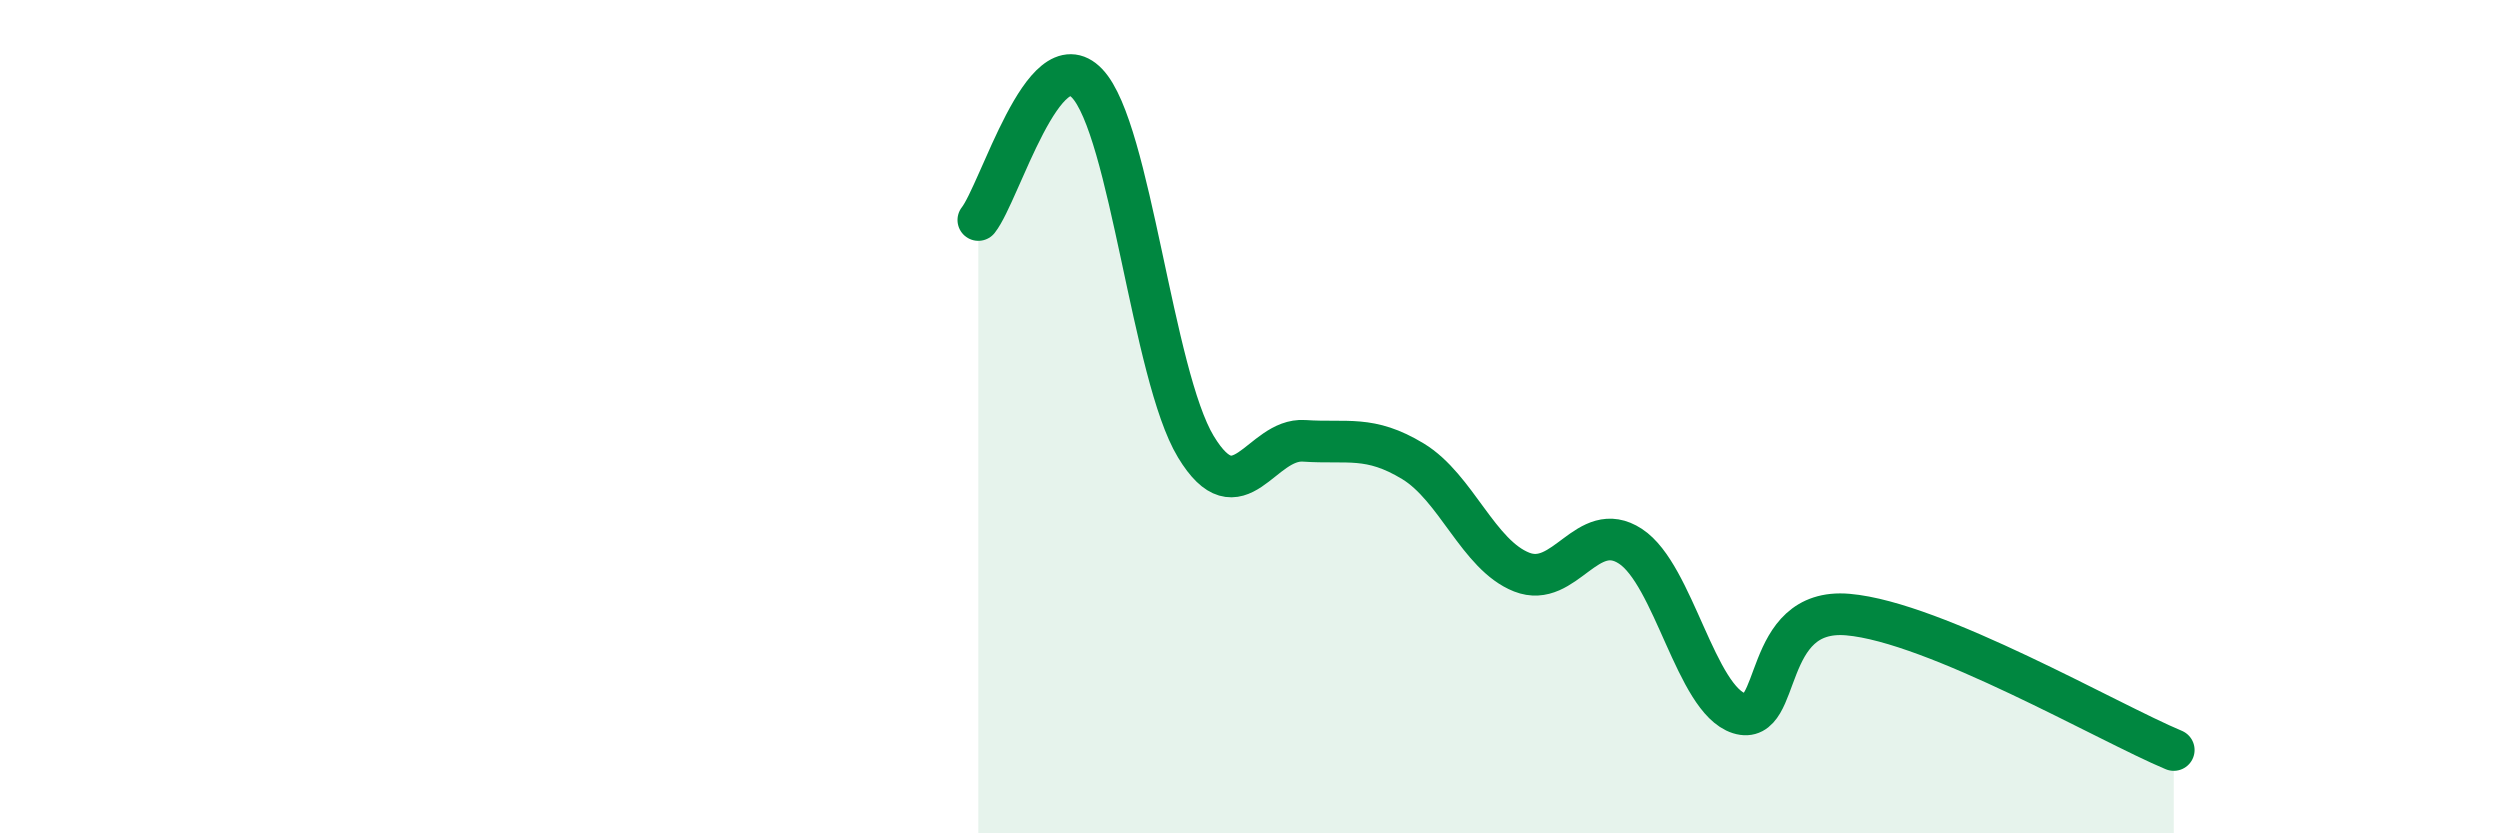 
    <svg width="60" height="20" viewBox="0 0 60 20" xmlns="http://www.w3.org/2000/svg">
      <path
        d="M 23.48,5.28 C 24,4.62 25.05,0.91 26.09,2 C 27.13,3.09 27.66,9 28.7,10.72 C 29.74,12.44 30.26,10.51 31.3,10.58 C 32.34,10.65 32.87,10.44 33.91,11.07 C 34.95,11.7 35.48,13.32 36.52,13.73 C 37.56,14.14 38.09,12.43 39.13,13.11 C 40.17,13.79 40.7,16.79 41.74,17.12 C 42.78,17.45 42.26,14.57 44.35,14.75 C 46.44,14.93 50.61,17.35 52.17,18L52.17 20L23.48 20Z"
        fill="#008740"
        opacity="0.1"
        stroke-linecap="round"
        stroke-linejoin="round"
      />
      <path
        d="M 23.48,5.28 C 24,4.62 25.05,0.91 26.09,2 C 27.13,3.09 27.66,9 28.7,10.72 C 29.74,12.44 30.26,10.51 31.3,10.58 C 32.34,10.65 32.87,10.44 33.91,11.07 C 34.95,11.7 35.48,13.32 36.52,13.73 C 37.56,14.14 38.09,12.43 39.13,13.11 C 40.17,13.79 40.7,16.79 41.74,17.12 C 42.78,17.45 42.26,14.57 44.35,14.75 C 46.44,14.93 50.61,17.35 52.17,18"
        stroke="#008740"
        stroke-width="1"
        fill="none"
        stroke-linecap="round"
        stroke-linejoin="round"
      />
    </svg>
  
